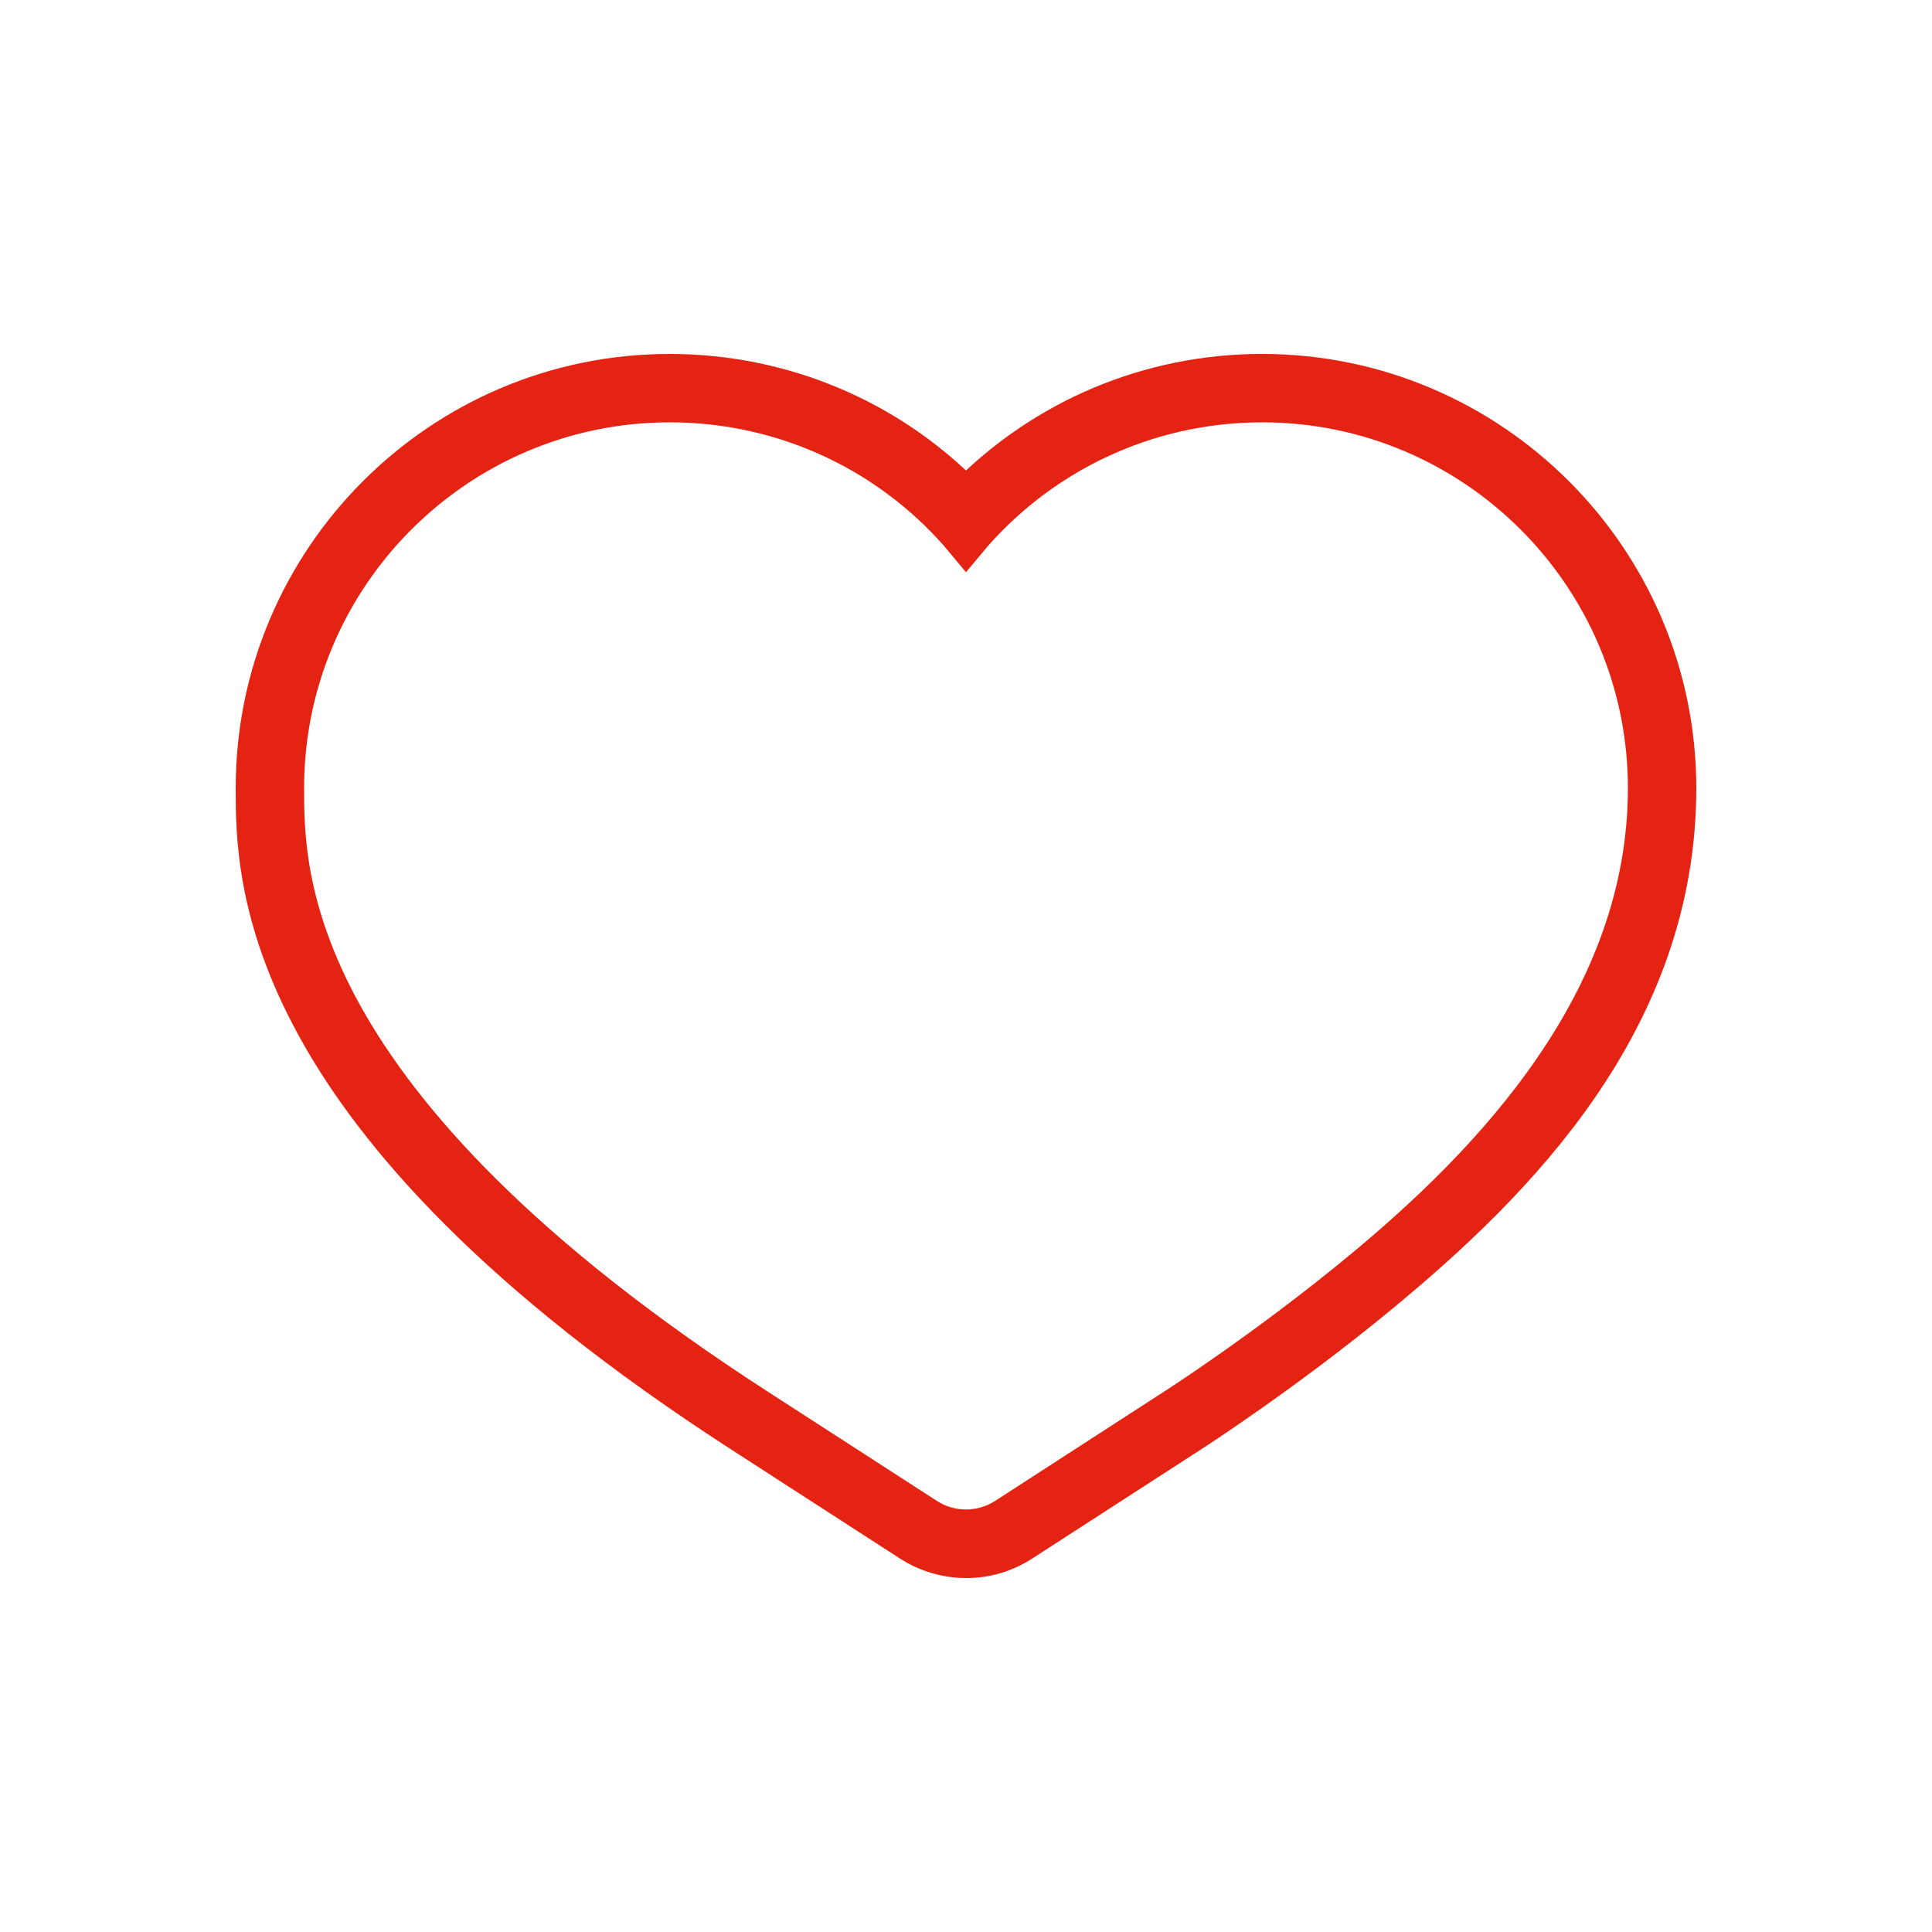 <?xml version="1.0" encoding="UTF-8"?>
<svg id="Ebene_1" data-name="Ebene 1" xmlns="http://www.w3.org/2000/svg" viewBox="0 0 100 100">
  <defs>
    <style>
      .cls-1 {
        fill: #e42313;
        stroke: #e42313;
        stroke-miterlimit: 10;
        stroke-width: 2px;
      }
    </style>
  </defs>
  <path class="cls-1" d="M61.64,74.17s4.78-3.07,9.67-7.1c7.21-5.93,15.47-14.27,15.49-26.24v-.07c-.02-11.82-9.63-21.42-21.44-21.44h-.05c-5.81,0-11.29,2.33-15.31,6.43-4.01-4.1-9.5-6.42-15.31-6.43h-.05c-11.83.01-21.44,9.64-21.44,21.47,0,4.68,0,17.11,25.15,33.37l8.76,5.66c.86.56,1.86.85,2.88.86h.03c1.03,0,2.02-.3,2.88-.86l8.74-5.65ZM50,79.13c-.72,0-1.43-.2-2.06-.61l-8.76-5.66c-24.44-15.8-24.44-27.62-24.44-32.07,0-10.99,8.94-19.93,19.93-19.93,6.07,0,11.63,2.72,15.33,7.19,3.71-4.47,9.27-7.19,15.33-7.19,10.99,0,19.93,8.94,19.93,19.93s-7.98,19.36-14.93,25.08c-4.76,3.92-9.33,6.87-9.52,6.99l-8.75,5.66c-.63.41-1.35.61-2.06.61Z"/>
</svg>